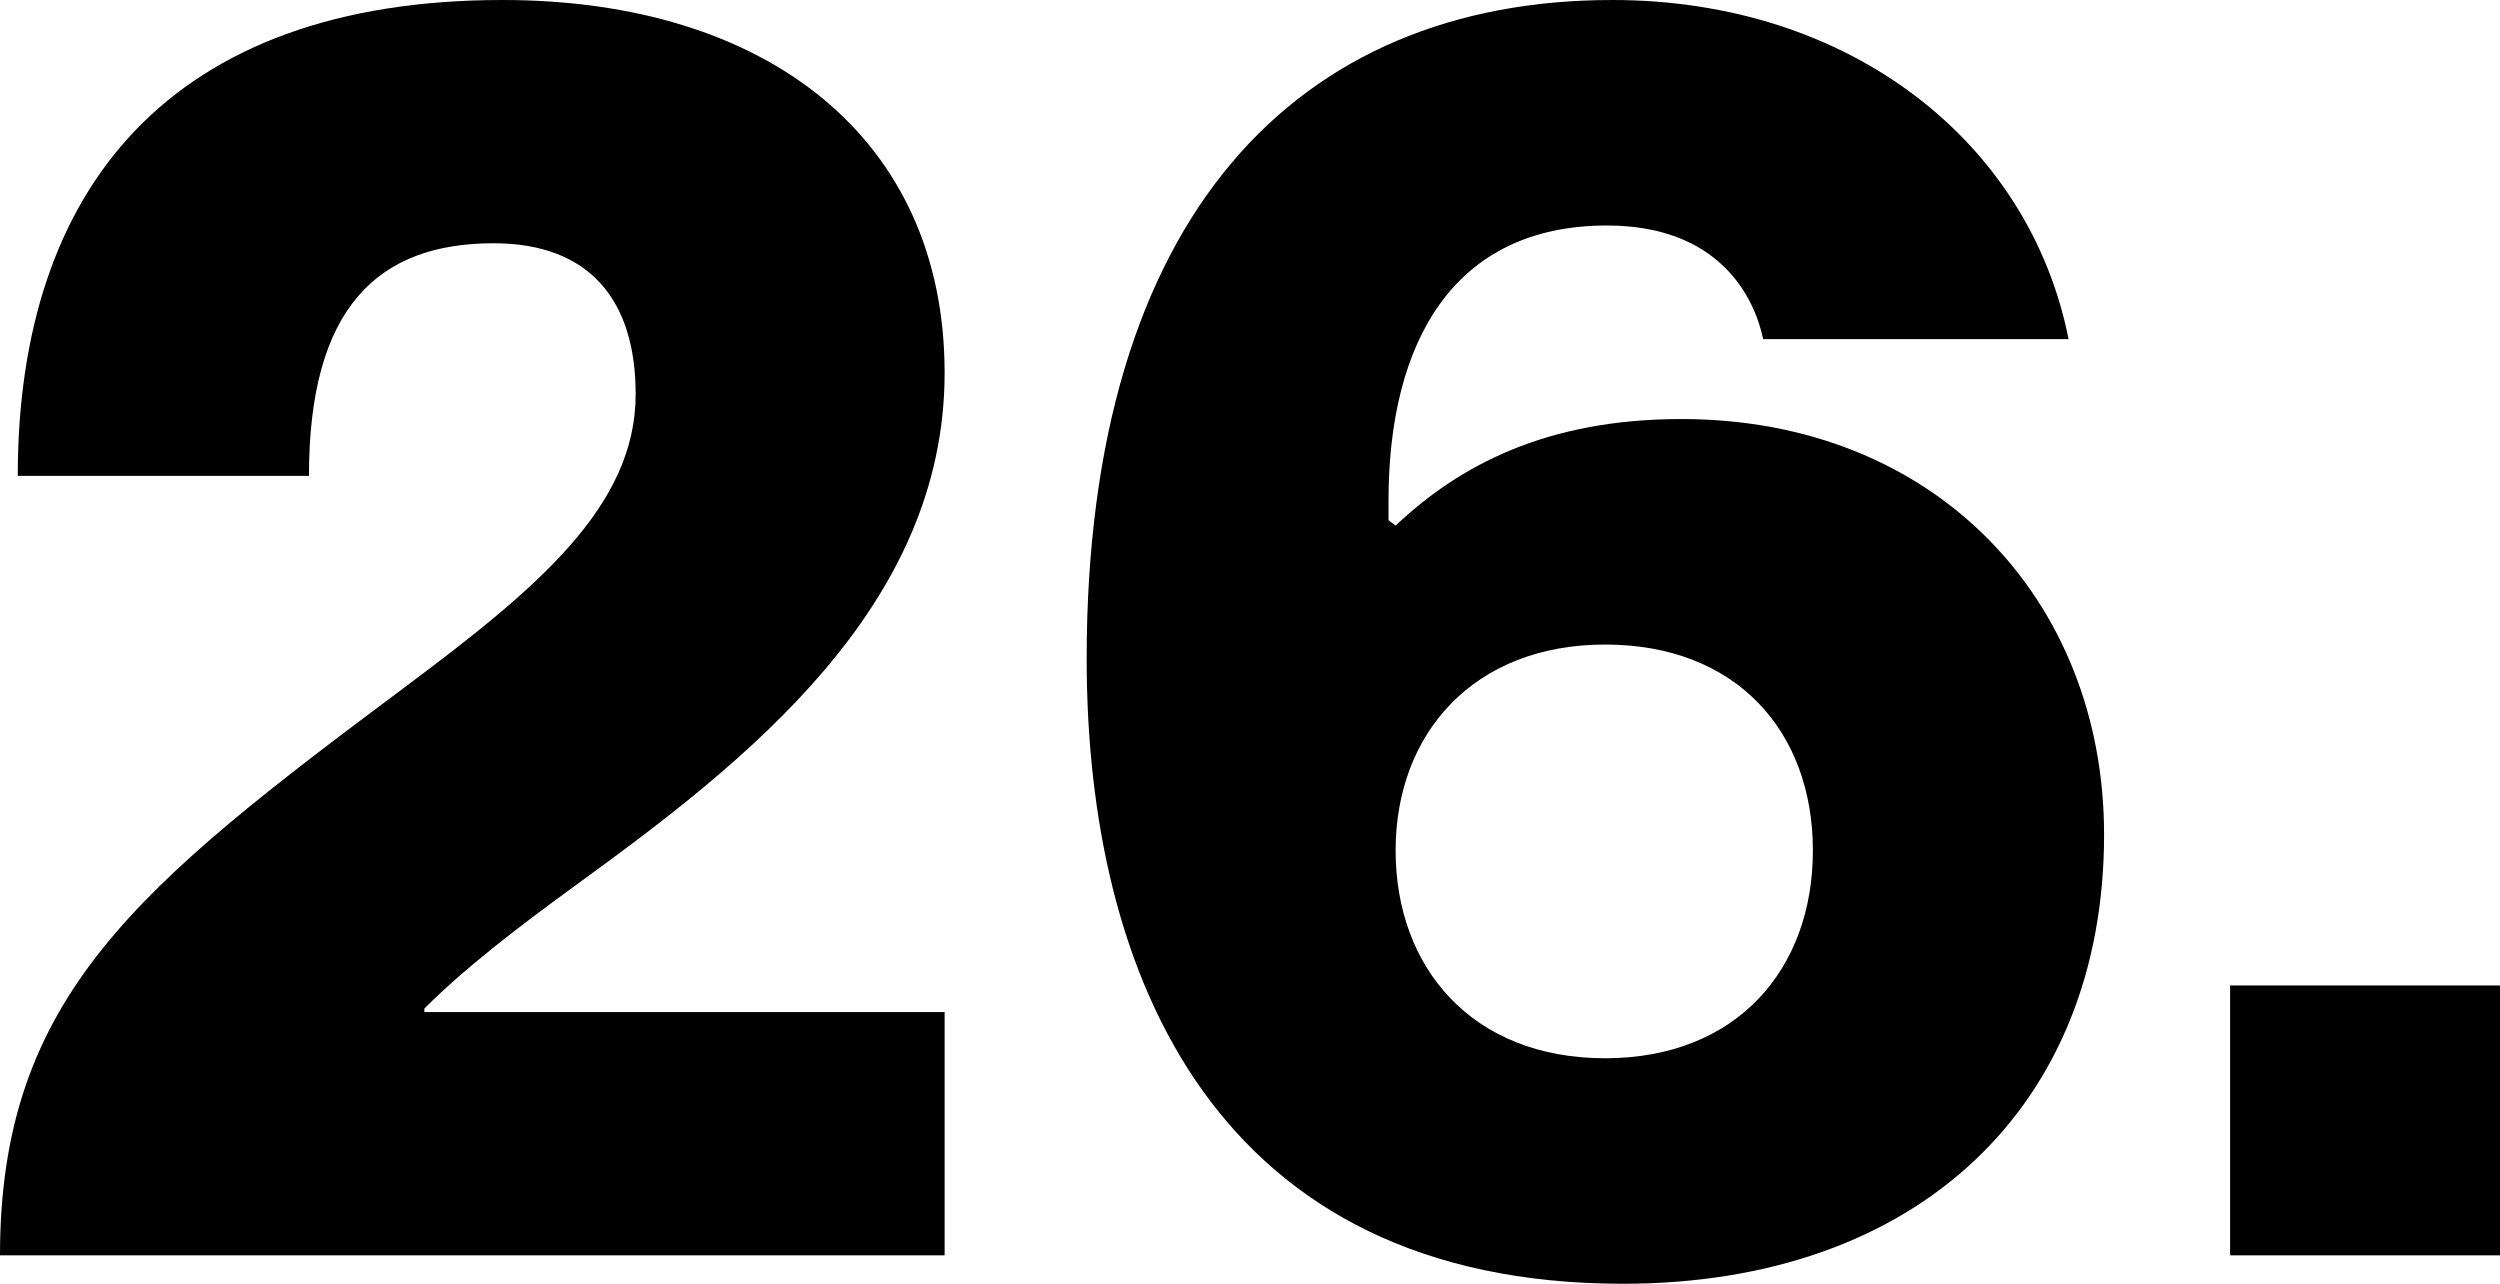 <?xml version="1.0" encoding="UTF-8"?>
<svg id="Ebene_2" data-name="Ebene 2" xmlns="http://www.w3.org/2000/svg" viewBox="0 0 633.59 325.35">
  <g id="Ebene_1-2" data-name="Ebene 1">
    <g>
      <path d="m102.6,174.15c33.75-25.2,58.5-45.9,58.5-74.25,0-23.85-11.7-38.25-36-38.25-29.25,0-46.8,16.2-46.8,58.95H4.5C4.5,47.7,43.2,0,127.35,0c67.05,0,112.05,35.1,112.05,94.5s-50.4,98.55-93.15,129.6c-14.85,10.8-28.35,21.15-38.7,31.5v.9h131.85v61.65H0c0-65.7,35.1-93.6,102.6-144Z"/>
      <path d="m275.4,166.95C275.4,54.45,328.95,0,408.6,0c60.3,0,105.75,36,115.65,85.95h-77.4c-2.25-10.8-11.25-28.8-39.6-28.8-38.7,0-55.35,29.25-55.35,69.75v4.95l1.8,1.35c16.2-15.3,38.25-27,72.45-27,64.35,0,107.1,45.9,107.1,105.3,0,68.85-47.25,113.85-121.95,113.85-102.6,0-135.9-77.4-135.9-158.4Zm131.4,101.25c33.3,0,52.65-22.5,52.65-52.65s-19.35-52.2-52.65-52.2-53.1,22.5-53.1,52.2,19.35,52.65,53.1,52.65Z"/>
      <path d="m565.19,249.75h68.4v68.4h-68.4v-68.4Z"/>
    </g>
  </g>
</svg>